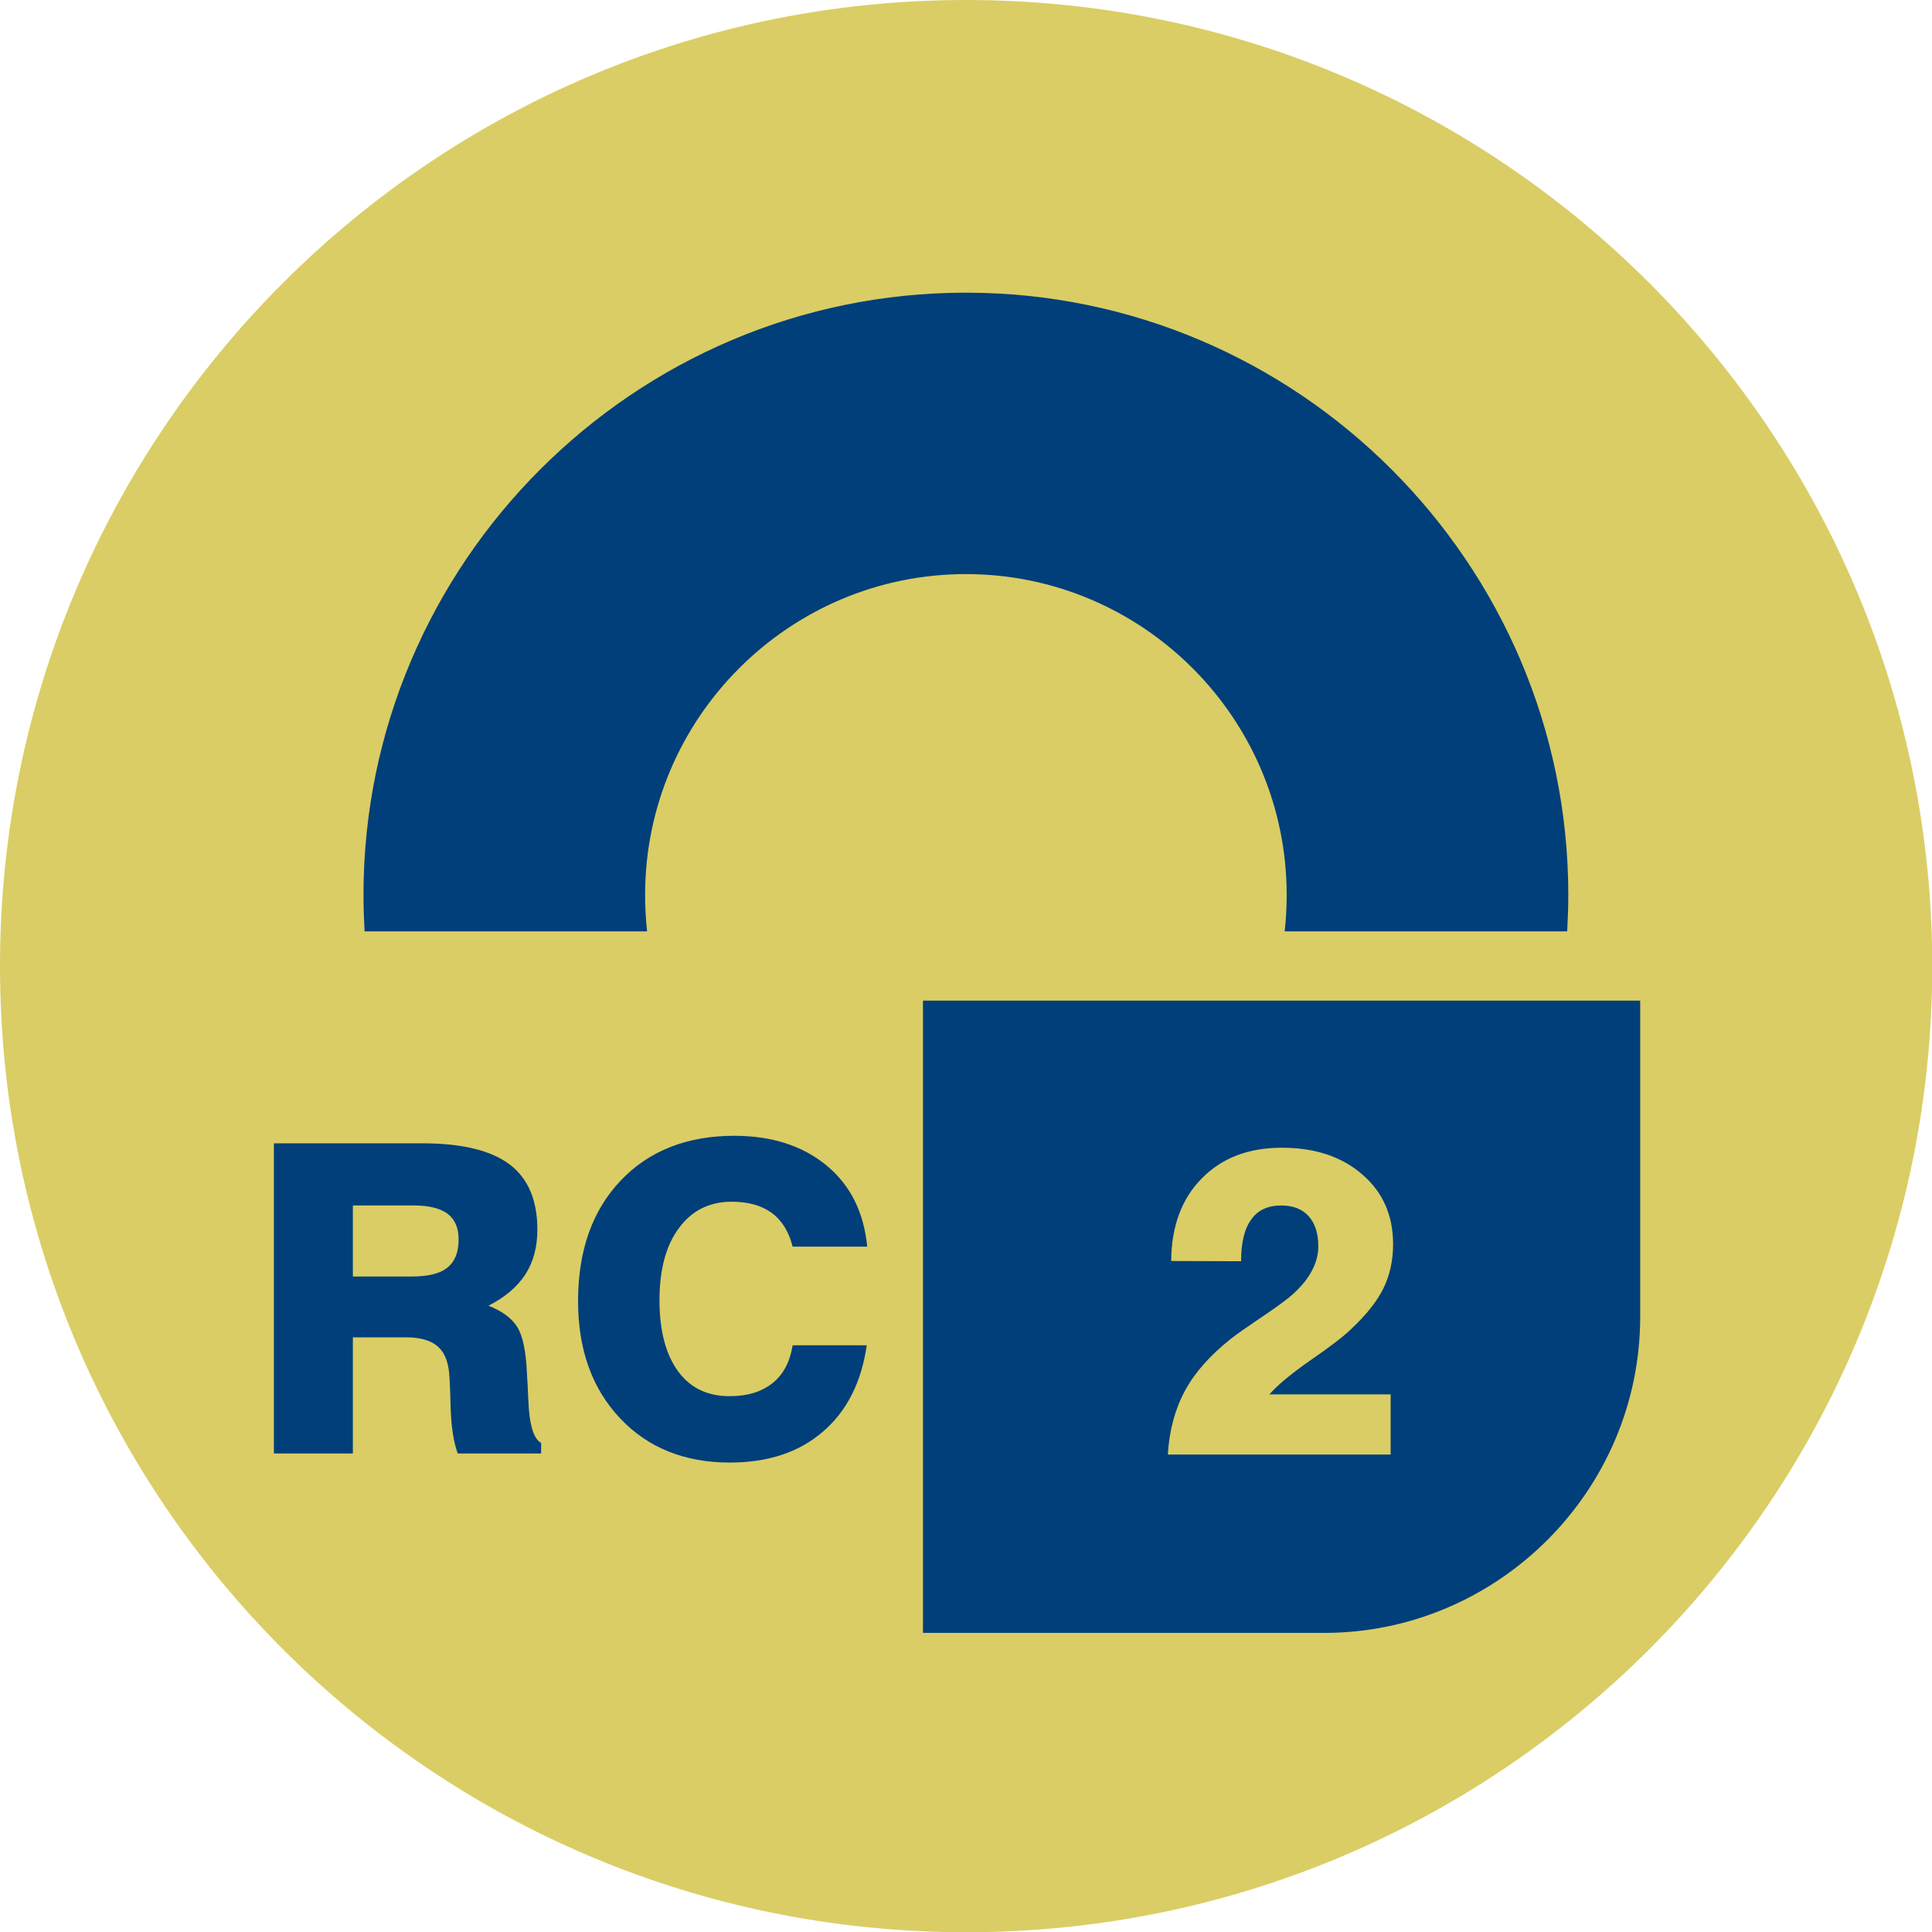<?xml version="1.0" encoding="UTF-8"?>
<!DOCTYPE svg PUBLIC "-//W3C//DTD SVG 1.1//EN" "http://www.w3.org/Graphics/SVG/1.1/DTD/svg11.dtd">
<!-- Creator: CorelDRAW X5 -->
<svg xmlns="http://www.w3.org/2000/svg" xml:space="preserve" width="100.159mm" height="100.159mm" style="shape-rendering:geometricPrecision; text-rendering:geometricPrecision; image-rendering:optimizeQuality; fill-rule:evenodd; clip-rule:evenodd"
viewBox="0 0 8733 8733"
 xmlns:xlink="http://www.w3.org/1999/xlink">
 <defs>
  <style type="text/css">
   <![CDATA[
    .fil2 {fill:#003F79}
    .fil0 {fill:#DACD65}
    .fil1 {fill:#003F79;fill-rule:nonzero}
    .fil3 {fill:#DACD65;fill-rule:nonzero}
   ]]>
  </style>
 </defs>
 <g id="Layer_x0020_1">
  <g id="_693985832">
   <path class="fil0" d="M4367 0c2412,0 4367,1955 4367,4367 0,2412 -1955,4367 -4367,4367 -2412,0 -4367,-1955 -4367,-4367 0,-2412 1955,-4367 4367,-4367z"/>
   <path class="fil1" d="M1595 5770l268 0c72,0 126,-13 159,-40 34,-27 51,-69 51,-128 0,-52 -17,-90 -49,-115 -33,-25 -84,-38 -152,-38l-277 0 0 320zm-357 802l0 -1404 672 0c178,0 309,32 393,95 84,63 126,162 126,295 0,79 -18,146 -54,202 -36,56 -91,103 -167,142 61,24 105,56 130,96 25,40 40,111 44,213 2,28 4,67 6,115 4,113 24,179 58,196l0 48 -377 0c-18,-49 -29,-117 -32,-204 -2,-86 -5,-141 -7,-163 -6,-55 -24,-95 -55,-120 -31,-25 -78,-38 -140,-38l-240 0 0 525 -357 0zm2680 -492c-24,168 -90,299 -199,392 -108,93 -248,139 -420,139 -205,0 -371,-67 -497,-201 -126,-134 -189,-310 -189,-529 0,-227 64,-409 192,-544 128,-135 300,-203 514,-203 170,0 309,45 417,134 108,89 169,212 184,367l-337 0c-17,-67 -48,-118 -94,-152 -46,-34 -106,-51 -182,-51 -100,0 -180,40 -238,119 -59,79 -88,188 -88,326 0,137 28,244 83,320 55,76 133,114 234,114 81,0 145,-20 194,-59 49,-39 79,-97 91,-171l333 0z"/>
   <path class="fil2" d="M4367 1323c1499,0 2722,1223 2722,2722 0,55 -2,110 -5,165l-1277 0c6,-54 9,-109 9,-165 0,-799 -651,-1450 -1450,-1450 -799,0 -1450,651 -1450,1450 0,56 3,111 9,165l-1277 0c-3,-54 -5,-109 -5,-165 0,-1499 1223,-2722 2722,-2722z"/>
   <path class="fil2" d="M5601 4523l384 0 1429 0 0 1429 0 0c0,786 -643,1429 -1429,1429l-384 0 -1429 0 0 -1429 0 0 0 -1429 1429 0z"/>
   <path class="fil3" d="M5279 6572c7,-109 33,-204 77,-285 44,-82 113,-160 206,-234 29,-23 74,-54 133,-94 60,-40 102,-71 129,-92 45,-37 79,-75 101,-114 22,-38 34,-78 34,-119 0,-59 -15,-105 -44,-137 -29,-32 -70,-48 -124,-48 -60,0 -105,21 -135,63 -31,42 -46,105 -46,189l-316 -1c1,-156 47,-281 138,-373 91,-93 211,-139 362,-139 150,0 271,40 364,121 93,80 139,185 139,315 0,73 -14,138 -43,198 -29,60 -78,121 -147,186 -35,34 -97,81 -184,141 -87,61 -149,112 -185,154l548 0 0 272 -1005 0z"/>
  </g>
 </g>
</svg>
